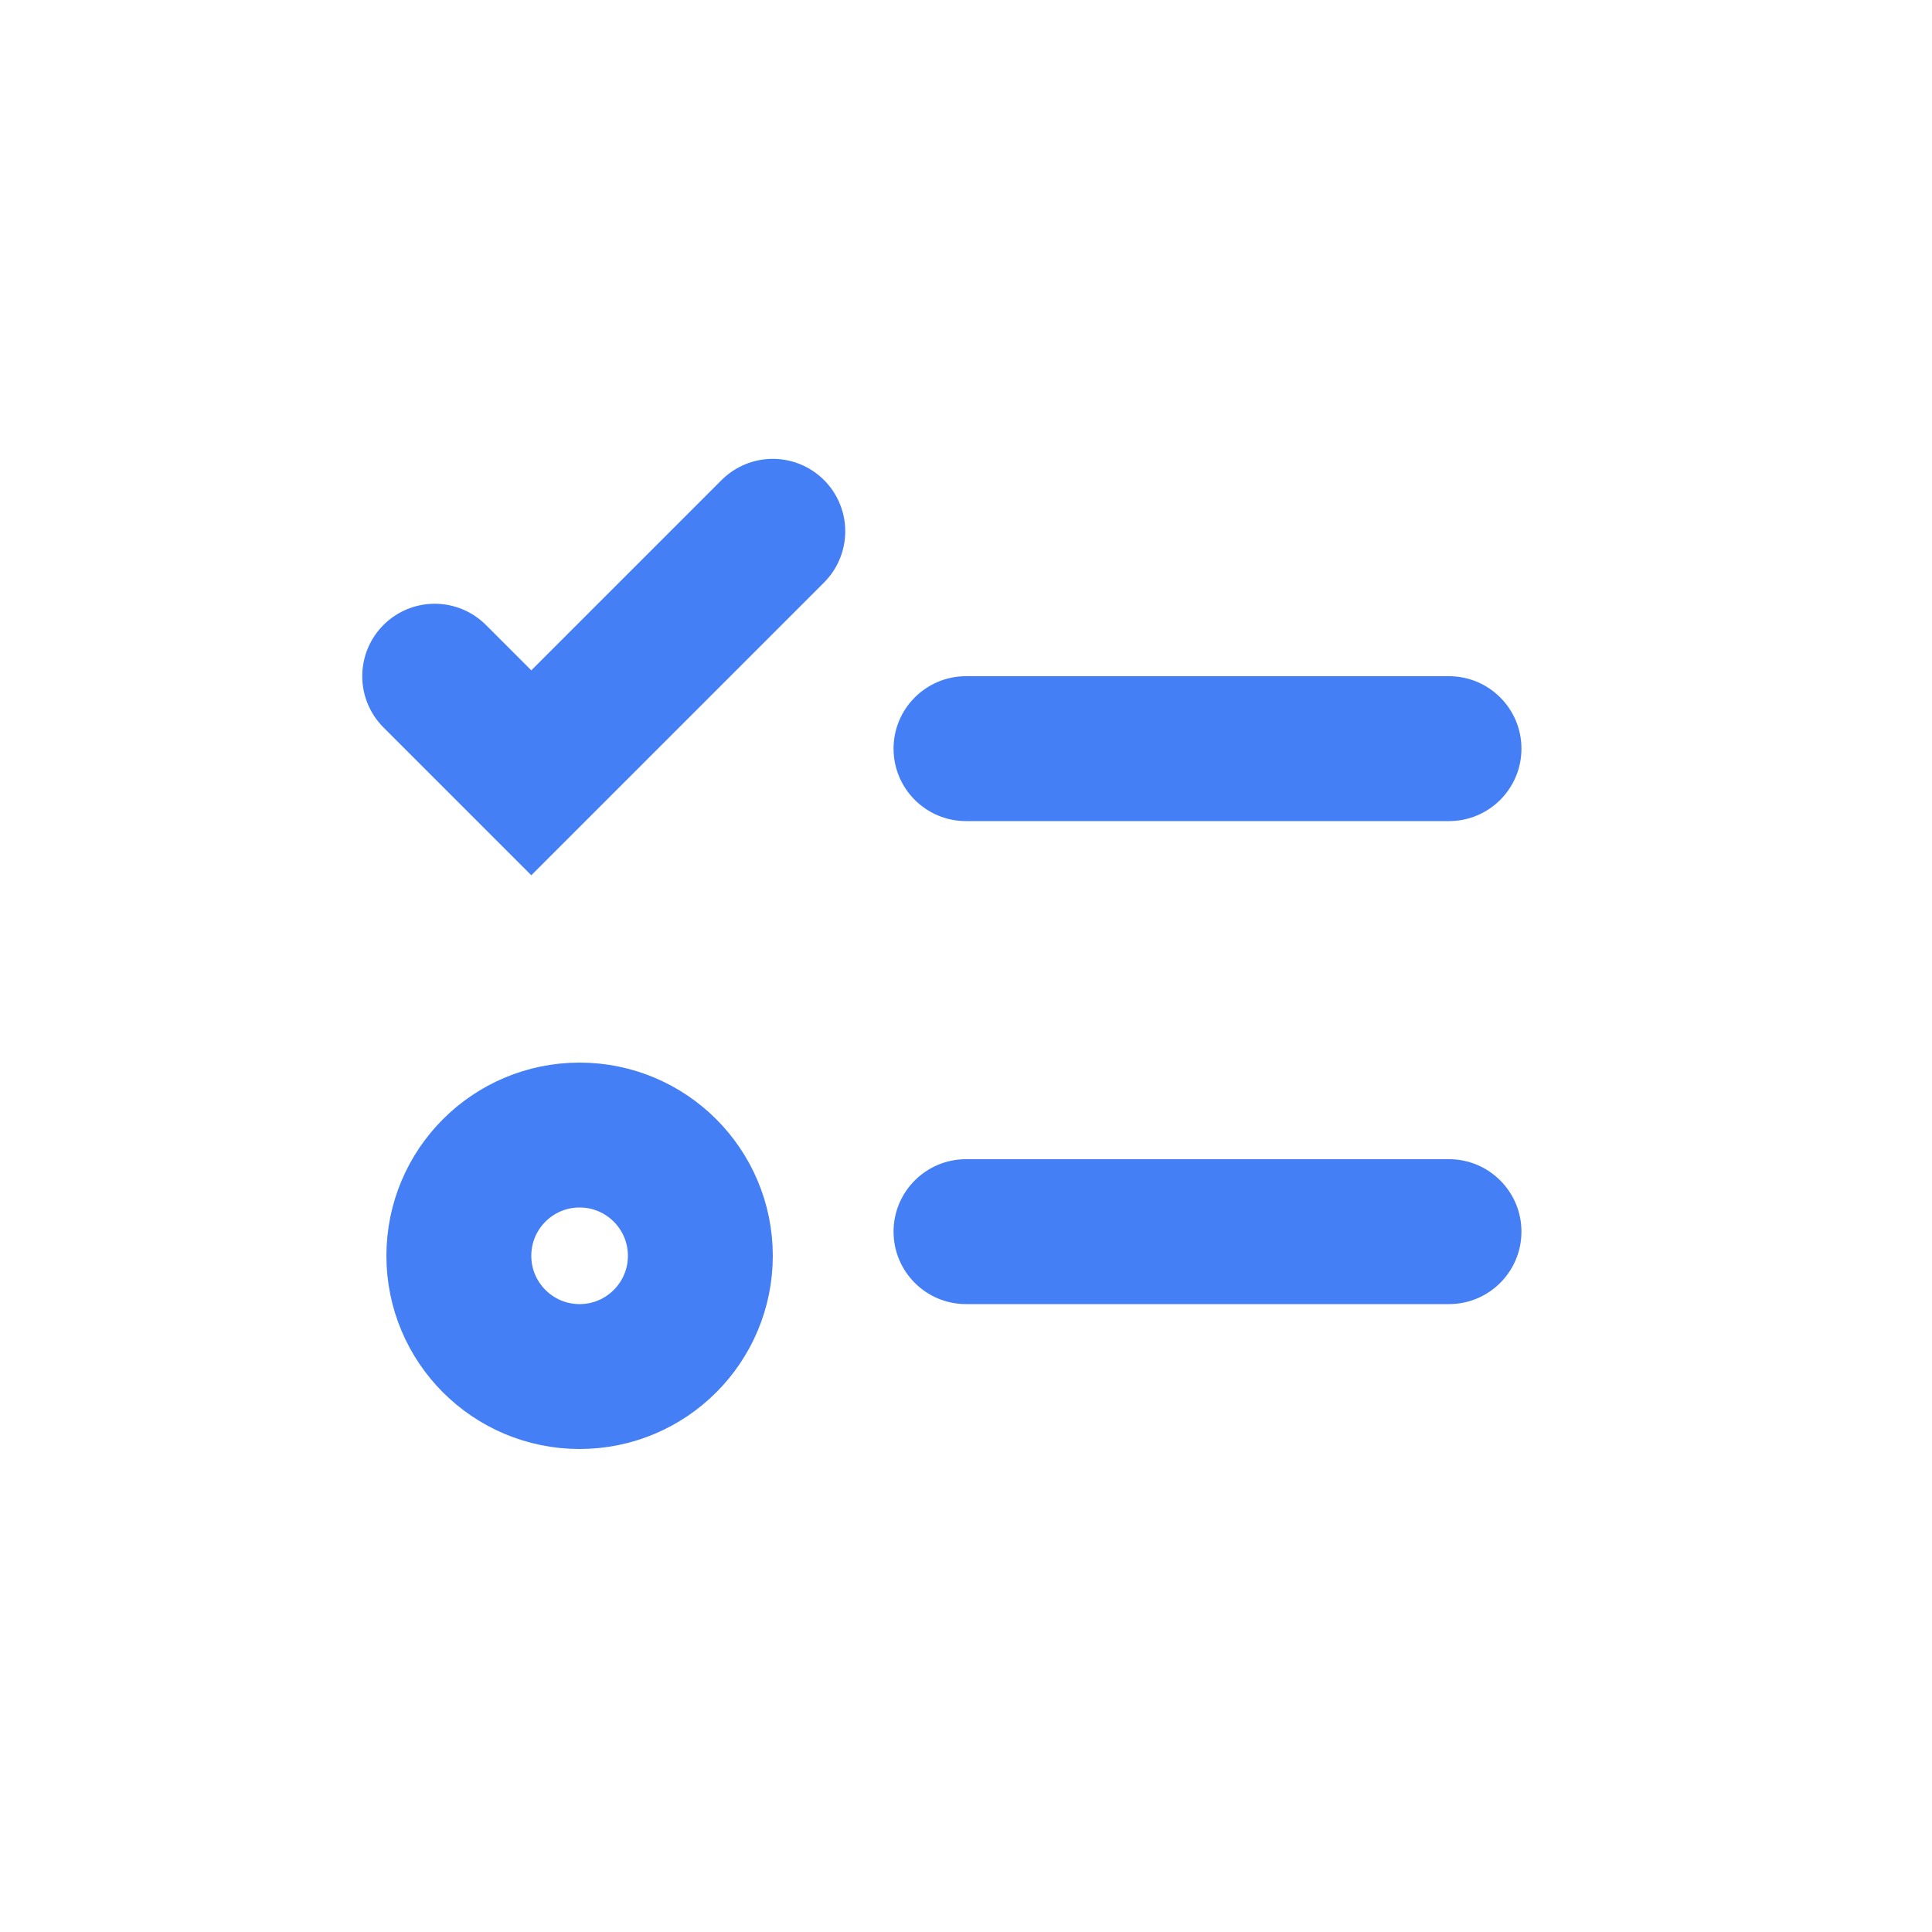 <svg width="20" height="20" viewBox="0 0 20 20" fill="none" xmlns="http://www.w3.org/2000/svg">
<path fill-rule="evenodd" clip-rule="evenodd" d="M9.25 7.75C9.25 7.336 9.586 7 10 7H15C15.414 7 15.75 7.336 15.75 7.75C15.75 8.164 15.414 8.5 15 8.5H10C9.586 8.5 9.25 8.164 9.25 7.75ZM9.25 12.75C9.25 12.336 9.586 12 10 12H15C15.414 12 15.75 12.336 15.75 12.75C15.75 13.164 15.414 13.5 15 13.5H10C9.586 13.5 9.25 13.164 9.25 12.75Z" fill="#457FF5"/>
<circle cx="6" cy="13" r="1.25" stroke="#457FF5" stroke-width="1.5"/>
<path d="M4.5 7L5.5 8L8 5.5" stroke="#457FF5" stroke-width="1.5" stroke-linecap="round"/>
</svg>
